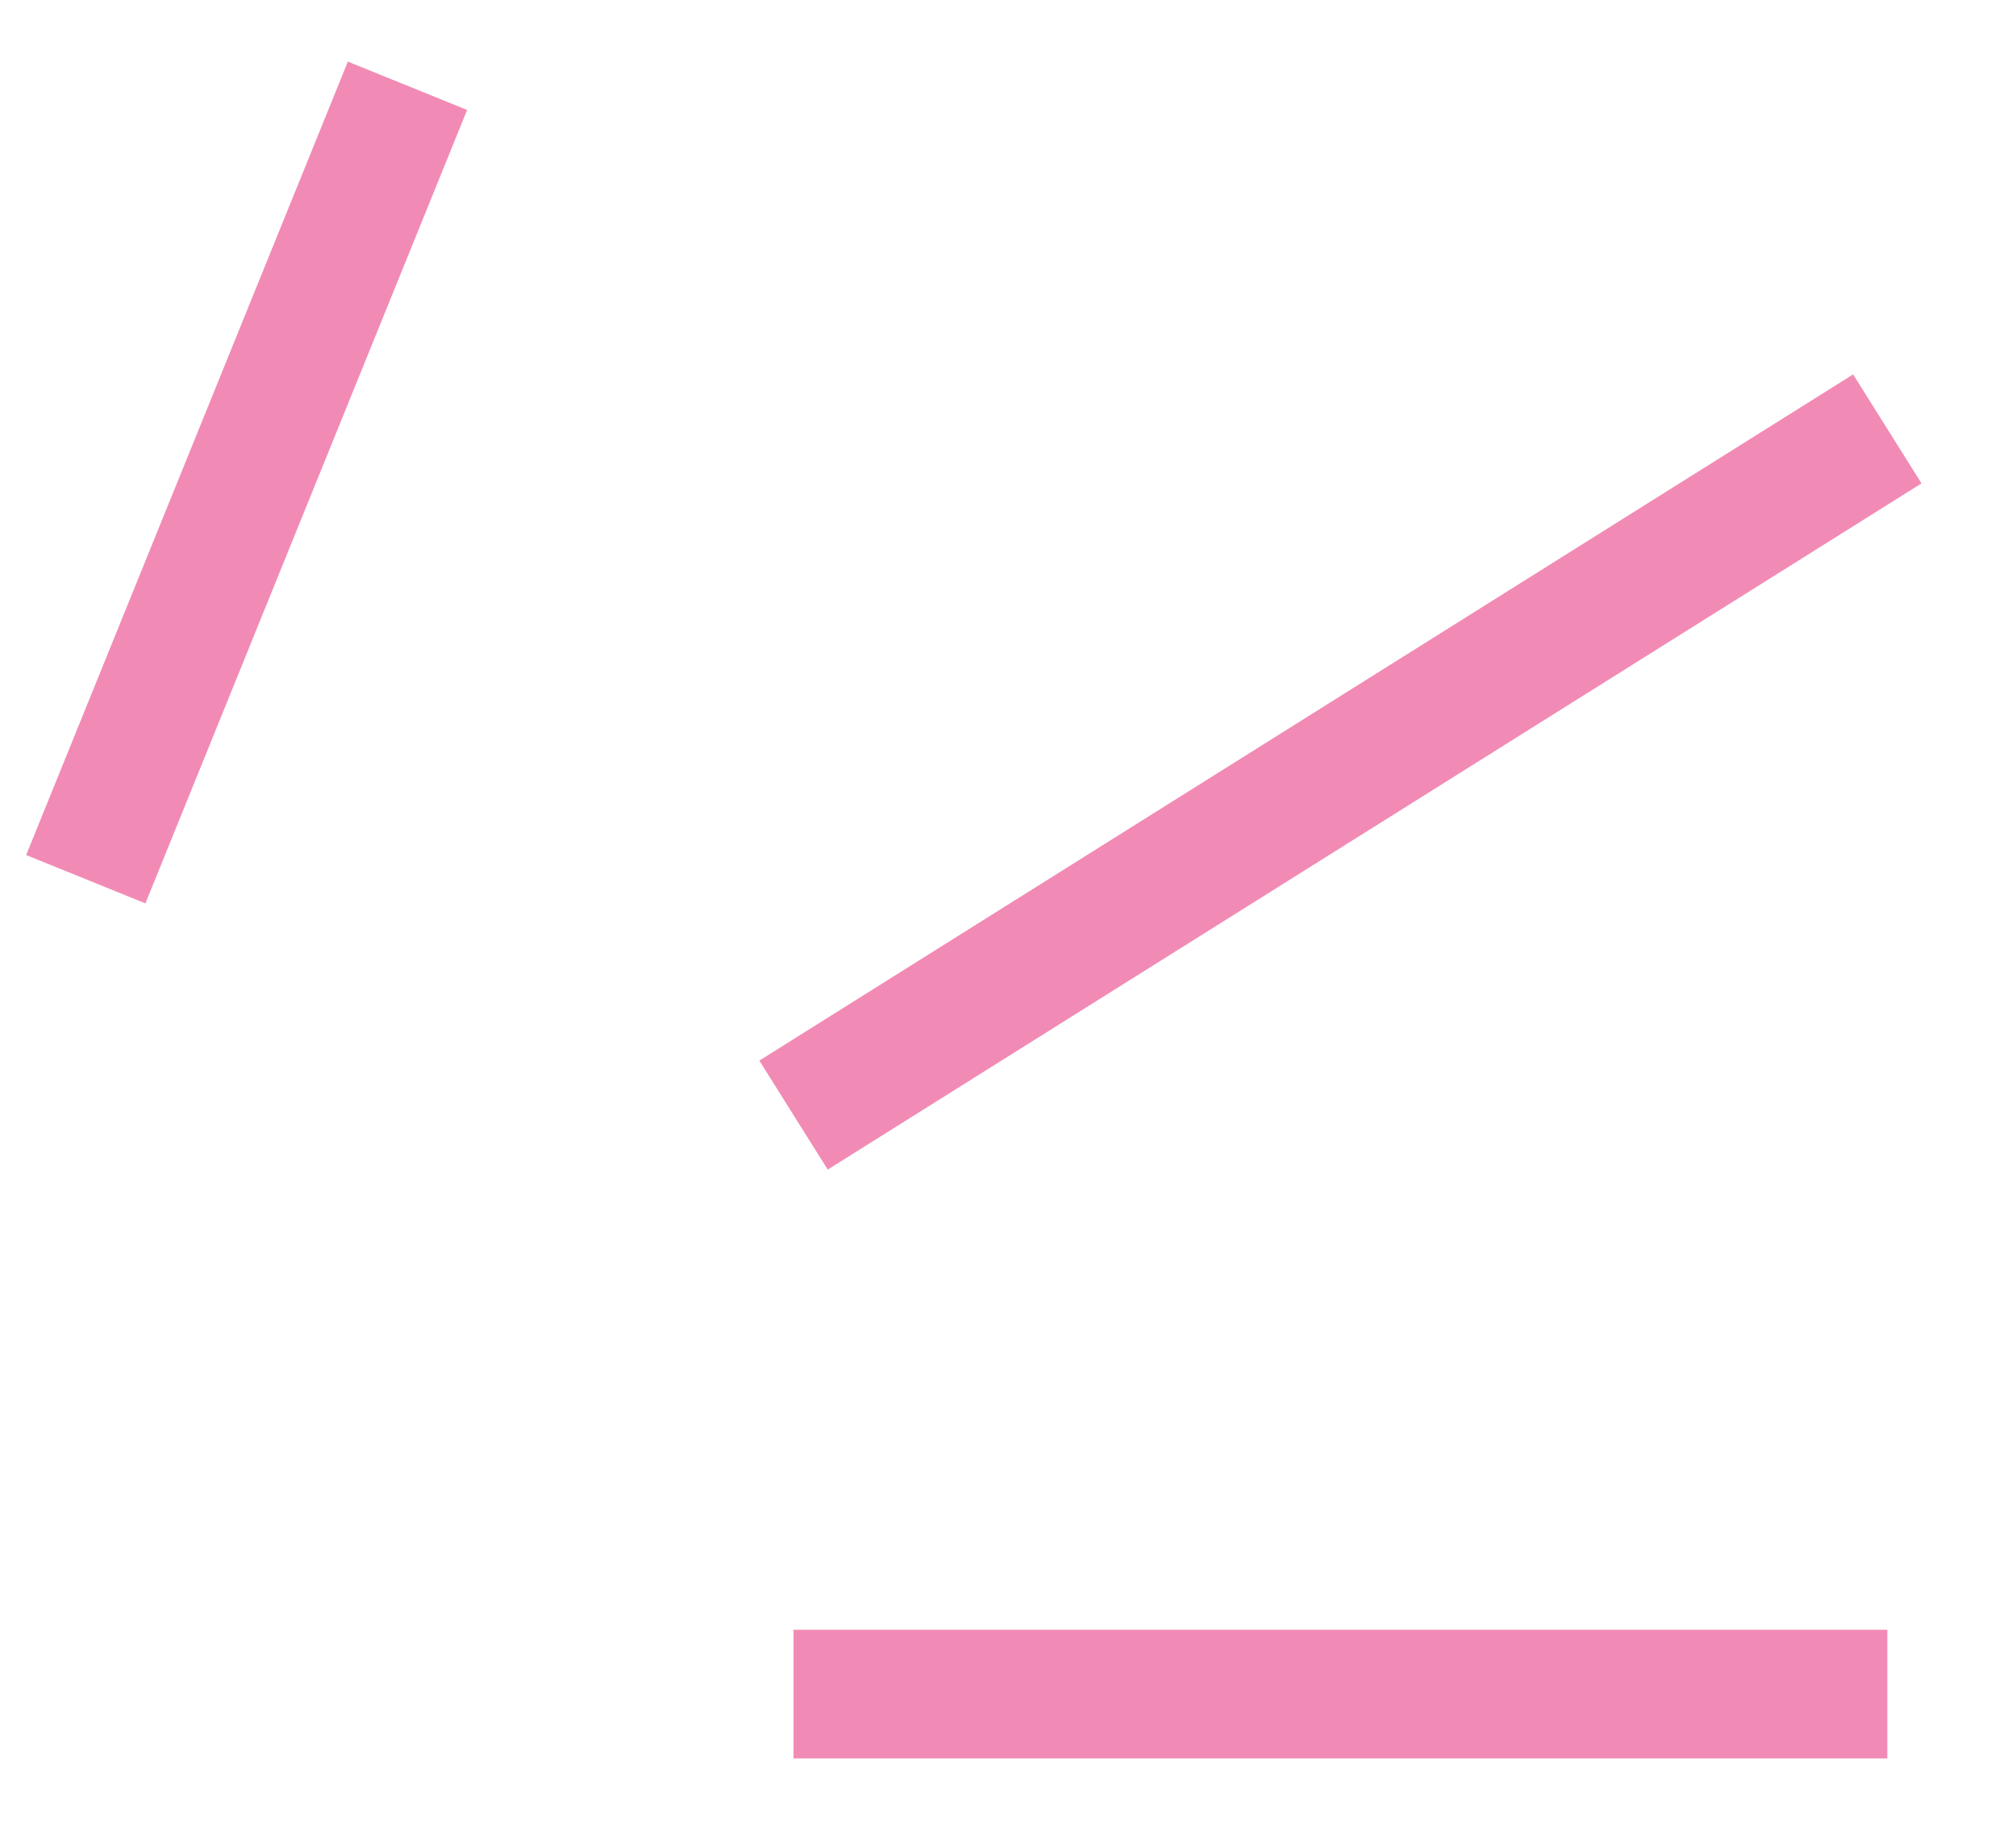 <svg id="9263" viewBox="0 0 47 43" xmlns="http://www.w3.org/2000/svg" xmlns:xlink="http://www.w3.org/1999/xlink"><defs><marker id="NONE" viewBox="0 0 10 10" refX="5" refY="5" markerWidth="1" markerHeight="1" orient="auto-start-reverse" markerUnits="strokeWidth"></marker><marker id="ROUND" viewBox="0 0 10 10" refX="5" refY="5" markerWidth="1" markerHeight="1" orient="auto-start-reverse" markerUnits="strokeWidth"><circle r="5" cx="5" cy="5" stroke="context-stroke" fill="context-fill"></circle></marker><marker id="SQUARE" viewBox="0 0 10 10" refX="0" refY="5" markerWidth="1" markerHeight="1" orient="auto-start-reverse" markerUnits="strokeWidth"><rect x="0" y="0" width="5" height="10" stroke="context-stroke" fill="context-fill"></rect></marker><marker id="ARROW_LINES" viewBox="0 0 10 10" refX="4" refY="5" markerWidth="10" markerHeight="10" orient="auto-start-reverse" markerUnits="strokeWidth"><path d="M3.309 4.5L0.326 1.457C0.132 1.26 0.136 0.943 0.332 0.75C0.529 0.557 0.846 0.56 1.038 0.757L4.857 4.65C5.048 4.844 5.048 5.156 4.857 5.35L1.038 9.243C0.846 9.44 0.528 9.443 0.332 9.25C0.135 9.057 0.132 8.74 0.326 8.543L3.309 5.5V4.5Z"></path></marker><marker id="ARROW_EQUILATERAL" viewBox="0 0 10 10" refX="6.5" refY="5" markerWidth="6" markerHeight="6" orient="auto-start-reverse" markerUnits="strokeWidth"><path d="M8 5L0.5 9.33L0.5 0.67L8 5Z"></path></marker><marker id="TRIANGLE_FILLED" viewBox="0 0 10 10" refX="5" refY="5" markerWidth="6" markerHeight="6" orient="auto-start-reverse" markerUnits="strokeWidth"><path d="M-5.96244e-08 5L7.5 9.33L7.5 0.67L-5.96244e-08 5Z"></path></marker><marker id="CIRCLE_FILLED" viewBox="0 0 10 10" refX="5" refY="5" markerWidth="6" markerHeight="6" orient="auto-start-reverse" markerUnits="strokeWidth"><circle r="3.5" cx="5" cy="5"></circle></marker><marker id="DIAMOND_FILLED" viewBox="0 0 10 10" refX="5" refY="5" markerWidth="6" markerHeight="6" orient="auto-start-reverse" markerUnits="strokeWidth"><rect x="-0" y="5" width="7.071" height="7.071" transform="rotate(-45 -0 5)"></rect></marker></defs><g transform="matrix(1,0,0,1,0,0)"><g id="9263" opacity="1" style="mix-blend-mode:normal"><g><defs><clipPath id="9263_clipPath" x="-50%" y="-50%" width="200%" height="200%"><path d="M0,0h47v0v43v0h-47v0v-43z" fill="white" clip-rule="nonzero"></path></clipPath></defs><g clip-path="url(#9263_clipPath)"><g transform="matrix(1,0,0,1,2,2)"><g id="9264" opacity="1" style="mix-blend-mode:normal"><g><g><g style="mix-blend-mode:NORMAL"><g><path id="9264_stroke_path" d="M0,18.5l7.5,-18.5" fill="none" stroke="rgb(241, 139, 181)" stroke-width="3" stroke-linecap="butt" stroke-linejoin="miter" stroke-dasharray="0 0" stroke-opacity="1"></path></g></g></g></g></g></g><g transform="matrix(1,0,0,1,18.5,10)"><g id="9265" opacity="1" style="mix-blend-mode:normal"><g><g><g style="mix-blend-mode:NORMAL"><g><path id="9265_stroke_path" d="M0,16l25.5,-16" fill="none" stroke="rgb(241, 139, 181)" stroke-width="3" stroke-linecap="butt" stroke-linejoin="miter" stroke-dasharray="0 0" stroke-opacity="1"></path></g></g></g></g></g></g><g transform="matrix(1,0,0,1,18.5,39.5)"><g id="9266" opacity="1" style="mix-blend-mode:normal"><g><g><g style="mix-blend-mode:NORMAL"><g><path id="9266_stroke_path" d="M0,0h25.5" fill="none" stroke="rgb(241, 139, 181)" stroke-width="3" stroke-linecap="butt" stroke-linejoin="miter" stroke-dasharray="0 0" stroke-opacity="1"></path></g></g></g></g></g></g></g></g></g></g><animate href="#9264_stroke_path" attributeName="stroke-dasharray" values="0 20.162;14.611 5.552;19.034 1.128;19.962 0.2;19.962 0.2;19.962 0.2;19.962 0.2;19.962 0.2;19.962 0.2;19.962 0.2;19.962 0.2;19.962 0.2;19.962 0.2;19.962 0.2;19.962 0.2;19.962 0.2;19.962 0.2;19.962 0.2;19.962 0.2;19.962 0.2;19.962 0.2;19.962 0.2;19.962 0.2;19.962 0.2;19.962 0.2;19.962 0.2" dur="5s" repeatCount="indefinite" keyTimes="0;0.04;0.08;0.12;0.16;0.2;0.24;0.28;0.32;0.36;0.4;0.44;0.48;0.52;0.56;0.6;0.64;0.68;0.72;0.76;0.8;0.84;0.88;0.92;0.96;1" fill="freeze"></animate><animate href="#9264_stroke_path" attributeName="stroke-dashoffset" values="0;0;0;0;0;0;0;0;0;0;0;0;0;0;0;0;0;0;0;0;0;0;0;0;0;0" dur="5s" repeatCount="indefinite" keyTimes="0;0.04;0.08;0.12;0.16;0.2;0.24;0.28;0.32;0.36;0.4;0.44;0.48;0.52;0.56;0.6;0.64;0.68;0.72;0.76;0.8;0.84;0.88;0.92;0.96;1" fill="freeze"></animate><animate href="#9265_stroke_path" attributeName="stroke-dasharray" values="0 30.405;0 30.405;20.501 9.904;28.244 2.161;30.08 0.325;30.104 0.301;30.104 0.301;30.104 0.301;30.104 0.301;30.104 0.301;30.104 0.301;30.104 0.301;30.104 0.301;30.104 0.301;30.104 0.301;30.104 0.301;30.104 0.301;30.104 0.301;30.104 0.301;30.104 0.301;30.104 0.301;30.104 0.301;30.104 0.301;30.104 0.301;30.104 0.301;30.104 0.301" dur="5s" repeatCount="indefinite" keyTimes="0;0.04;0.08;0.12;0.16;0.2;0.24;0.28;0.32;0.36;0.4;0.44;0.48;0.52;0.56;0.6;0.64;0.68;0.72;0.76;0.8;0.84;0.88;0.92;0.96;1" fill="freeze"></animate><animate href="#9265_stroke_path" attributeName="stroke-dashoffset" values="0;0;0;0;0;0;0;0;0;0;0;0;0;0;0;0;0;0;0;0;0;0;0;0;0;0" dur="5s" repeatCount="indefinite" keyTimes="0;0.04;0.08;0.12;0.16;0.2;0.24;0.28;0.32;0.36;0.4;0.44;0.48;0.52;0.56;0.6;0.64;0.68;0.72;0.76;0.8;0.84;0.88;0.92;0.96;1" fill="freeze"></animate><animate href="#9266_stroke_path" attributeName="stroke-dasharray" values="0 25.755;0 25.755;0 25.755;0.288 25.467;19.625 6.13;24.564 1.191;25.5 0.255;25.5 0.255;25.5 0.255;25.5 0.255;25.5 0.255;25.5 0.255;25.5 0.255;25.5 0.255;25.5 0.255;25.5 0.255;25.5 0.255;25.5 0.255;25.5 0.255;25.5 0.255;25.5 0.255;25.5 0.255;25.5 0.255;25.5 0.255;25.5 0.255;25.5 0.255" dur="5s" repeatCount="indefinite" keyTimes="0;0.04;0.08;0.12;0.16;0.2;0.24;0.28;0.32;0.36;0.4;0.44;0.48;0.52;0.56;0.6;0.64;0.68;0.72;0.76;0.8;0.84;0.88;0.92;0.96;1" fill="freeze"></animate><animate href="#9266_stroke_path" attributeName="stroke-dashoffset" values="0;0;0;0;0;0;0;0;0;0;0;0;0;0;0;0;0;0;0;0;0;0;0;0;0;0" dur="5s" repeatCount="indefinite" keyTimes="0;0.04;0.08;0.12;0.16;0.2;0.24;0.28;0.32;0.36;0.4;0.44;0.48;0.52;0.56;0.6;0.64;0.68;0.72;0.76;0.8;0.84;0.88;0.92;0.96;1" fill="freeze"></animate></svg>